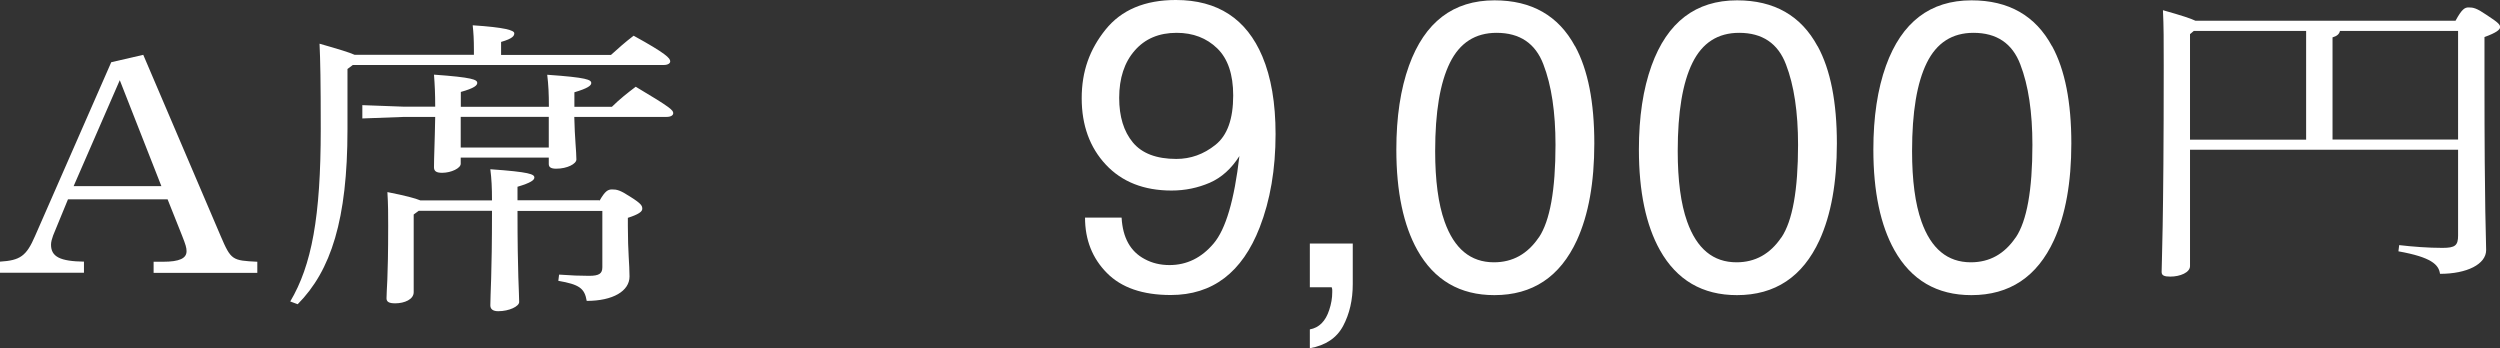 <?xml version="1.0" encoding="UTF-8"?>
<svg id="_レイヤー_2" data-name="レイヤー 2" xmlns="http://www.w3.org/2000/svg" viewBox="0 0 225.41 31.4">
  <rect x="0" y="0" width="225.41" height="31.4" fill="#333333" stroke="none"/>
  <defs>
    <style>
      .cls-1 {
        fill: #fff;
      }
    </style>
  </defs>
  <g id="artwork">
    <g>
      <g>
        <path class="cls-1" d="M12.92,4.95l6.98,16.34c.93,2.17,1.04,2.2,3.3,2.31v1h-9.35v-1h.85c1.49,0,2.12-.31,2.12-.95,0-.31-.07-.56-.41-1.42l-1.3-3.26H6.13l-1.34,3.26c-.11.31-.19.58-.19.83,0,1.09.82,1.5,2.97,1.53v1H0v-1c1.82-.11,2.38-.5,3.16-2.31l6.87-15.67,2.9-.67ZM14.55,16.78l-3.75-9.55-4.16,9.55h7.91Z"/>
        <path class="cls-1" d="M42.73,4.95v-.42c0-1-.04-1.59-.11-2.25,2.9.19,3.75.45,3.75.72,0,.22-.11.47-1.19.78v1.17h9.91c.71-.64,1.23-1.11,2.04-1.73,2.93,1.61,3.3,2.03,3.3,2.31,0,.19-.22.33-.59.33h-28.03l-.48.36v5.46c0,8.1-1.48,12.72-4.49,15.75l-.67-.25c1.93-3.26,2.75-7.6,2.75-15.56,0-4.26-.04-6.23-.11-7.68,1.75.5,2.67.78,3.16,1h10.77ZM51.78,10.54c.04,1.92.19,3.12.19,3.84,0,.39-.82.83-1.82.83-.48,0-.67-.14-.67-.42v-.58h-7.94v.56c0,.39-.85.81-1.67.81-.52,0-.74-.14-.74-.5,0-.92.07-2.2.11-4.54h-2.78l-3.79.14v-1.2l3.79.14h2.78c0-1.2-.04-1.98-.11-2.89,3.49.25,3.9.45,3.9.75,0,.22-.26.47-1.48.81v1.34h7.94c0-1.17-.04-1.98-.15-2.89,3.6.25,3.97.45,3.97.75,0,.22-.3.47-1.52.83v1.31h3.38c.71-.7,1.41-1.25,2.15-1.81,3.23,1.92,3.38,2.12,3.38,2.39,0,.19-.22.33-.59.33h-8.32ZM54.05,18.11c.52-.92.78-1.03,1.15-1.03.41,0,.71.06,1.6.64,1.08.67,1.11.86,1.11,1.11s-.33.5-1.3.81v.75c0,2.37.15,3.42.15,4.54,0,1.31-1.49,2.2-3.86,2.2-.19-1.14-.67-1.48-2.56-1.81l.07-.56c1.08.08,1.93.11,2.71.11.93,0,1.19-.22,1.19-.78v-5.07h-7.65c0,5.82.15,7.32.15,8.21,0,.39-.89.83-1.89.83-.45,0-.71-.17-.71-.53,0-1.06.15-2.62.15-8.52h-6.61l-.45.33v7.01c0,.64-.82,1-1.67,1-.56,0-.78-.14-.78-.45,0-.83.15-1.53.15-6.57,0-.95,0-1.89-.07-3.01,1.67.33,2.52.56,2.97.75h6.46c0-1.17-.04-1.95-.15-2.81,3.56.25,3.97.45,3.97.75,0,.22-.3.47-1.52.83v1.22h7.39ZM41.54,10.54v2.76h7.94v-2.76h-7.94Z"/>
      </g>
      <g>
        <path class="cls-1" d="M101.13,19.64c.1,1.79.79,3.04,2.08,3.72.66.36,1.41.54,2.24.54,1.55,0,2.88-.65,3.97-1.94,1.1-1.29,1.87-3.92,2.33-7.89-.72,1.14-1.62,1.95-2.68,2.41-1.07.46-2.21.7-3.44.7-2.49,0-4.47-.78-5.92-2.33-1.45-1.55-2.18-3.55-2.18-5.99s.72-4.41,2.15-6.19c1.43-1.78,3.55-2.67,6.34-2.67,3.77,0,6.37,1.7,7.8,5.09.79,1.87,1.19,4.2,1.19,7,0,3.17-.48,5.97-1.43,8.41-1.58,4.07-4.25,6.1-8.02,6.1-2.53,0-4.45-.66-5.76-1.99-1.31-1.32-1.97-2.99-1.97-4.99h3.29ZM109.59,13.06c1.07-.85,1.6-2.33,1.6-4.45,0-1.9-.48-3.32-1.44-4.25-.96-.93-2.18-1.4-3.66-1.4-1.59,0-2.85.53-3.78,1.6-.93,1.06-1.4,2.49-1.4,4.27,0,1.68.41,3.02,1.23,4.01.82.99,2.13,1.49,3.92,1.49,1.29,0,2.47-.42,3.53-1.27Z"/>
        <path class="cls-1" d="M118.1,29.7c.83-.15,1.42-.73,1.75-1.76.18-.54.27-1.07.27-1.58,0-.08,0-.16,0-.23,0-.07-.02-.14-.05-.23h-1.97v-3.94h3.87v3.65c0,1.43-.29,2.69-.87,3.78s-1.58,1.75-3,2.01v-1.7Z"/>
        <path class="cls-1" d="M142.02,4.17c1.16,2.13,1.73,5.05,1.73,8.76,0,3.52-.52,6.43-1.57,8.73-1.52,3.3-4,4.95-7.44,4.95-3.11,0-5.42-1.35-6.94-4.05-1.26-2.25-1.9-5.28-1.9-9.07,0-2.94.38-5.46,1.14-7.57,1.42-3.93,3.99-5.89,7.71-5.89,3.35,0,5.77,1.38,7.26,4.14ZM138.75,21.41c1-1.49,1.5-4.28,1.5-8.35,0-2.94-.36-5.36-1.09-7.25-.72-1.9-2.13-2.85-4.22-2.85-1.92,0-3.32.9-4.21,2.7-.89,1.8-1.33,4.45-1.33,7.96,0,2.64.28,4.76.85,6.36.87,2.45,2.35,3.67,4.45,3.67,1.69,0,3.03-.75,4.04-2.24Z"/>
        <path class="cls-1" d="M163.89,4.17c1.16,2.13,1.73,5.05,1.73,8.76,0,3.52-.52,6.43-1.57,8.73-1.52,3.3-4,4.95-7.44,4.95-3.11,0-5.42-1.35-6.94-4.05-1.26-2.25-1.9-5.28-1.9-9.07,0-2.94.38-5.46,1.14-7.57,1.42-3.93,3.99-5.89,7.71-5.89,3.35,0,5.77,1.38,7.26,4.14ZM160.62,21.41c1-1.49,1.5-4.28,1.5-8.35,0-2.94-.36-5.36-1.09-7.25-.72-1.9-2.13-2.85-4.22-2.85-1.92,0-3.32.9-4.21,2.7-.89,1.8-1.33,4.45-1.33,7.96,0,2.64.28,4.76.85,6.36.87,2.45,2.35,3.67,4.45,3.67,1.69,0,3.03-.75,4.04-2.24Z"/>
        <path class="cls-1" d="M185.03,4.17c1.16,2.13,1.73,5.05,1.73,8.76,0,3.52-.52,6.43-1.57,8.73-1.52,3.3-4,4.95-7.44,4.95-3.11,0-5.42-1.35-6.94-4.05-1.26-2.25-1.9-5.28-1.9-9.07,0-2.94.38-5.46,1.14-7.57,1.42-3.93,3.99-5.89,7.71-5.89,3.35,0,5.77,1.38,7.26,4.14ZM181.75,21.41c1-1.49,1.5-4.28,1.5-8.35,0-2.94-.36-5.36-1.09-7.25-.72-1.9-2.13-2.85-4.22-2.85-1.92,0-3.32.9-4.21,2.7-.89,1.8-1.33,4.45-1.33,7.96,0,2.64.28,4.76.85,6.36.87,2.45,2.35,3.67,4.45,3.67,1.69,0,3.03-.75,4.04-2.24Z"/>
        <path class="cls-1" d="M221.4,1.87c.59-1.09.85-1.2,1.19-1.2.41,0,.71.06,1.6.67,1.11.72,1.23.89,1.23,1.11s-.33.5-1.41.89v3.51c0,12.86.15,14.44.15,15.7s-1.71,2.14-4.16,2.14c-.11-.83-.78-1.5-3.75-2.03l.07-.56c1.19.14,2.6.25,3.9.25,1.15,0,1.41-.22,1.41-1.11v-7.74h-24.17v10.49c0,.58-.89.95-1.78.95-.56,0-.78-.11-.78-.42,0-.75.19-4.12.19-18.59,0-2.28,0-3.56-.07-5.01,1.67.47,2.52.75,2.93.95h23.46ZM197.46,3.07v9.52h10.47V2.79h-10.13l-.33.28ZM221.63,2.79h-10.65c-.07.31-.3.47-.67.58v9.21h11.32V2.79Z"/>
      </g>
    </g>
  </g>
</svg>
